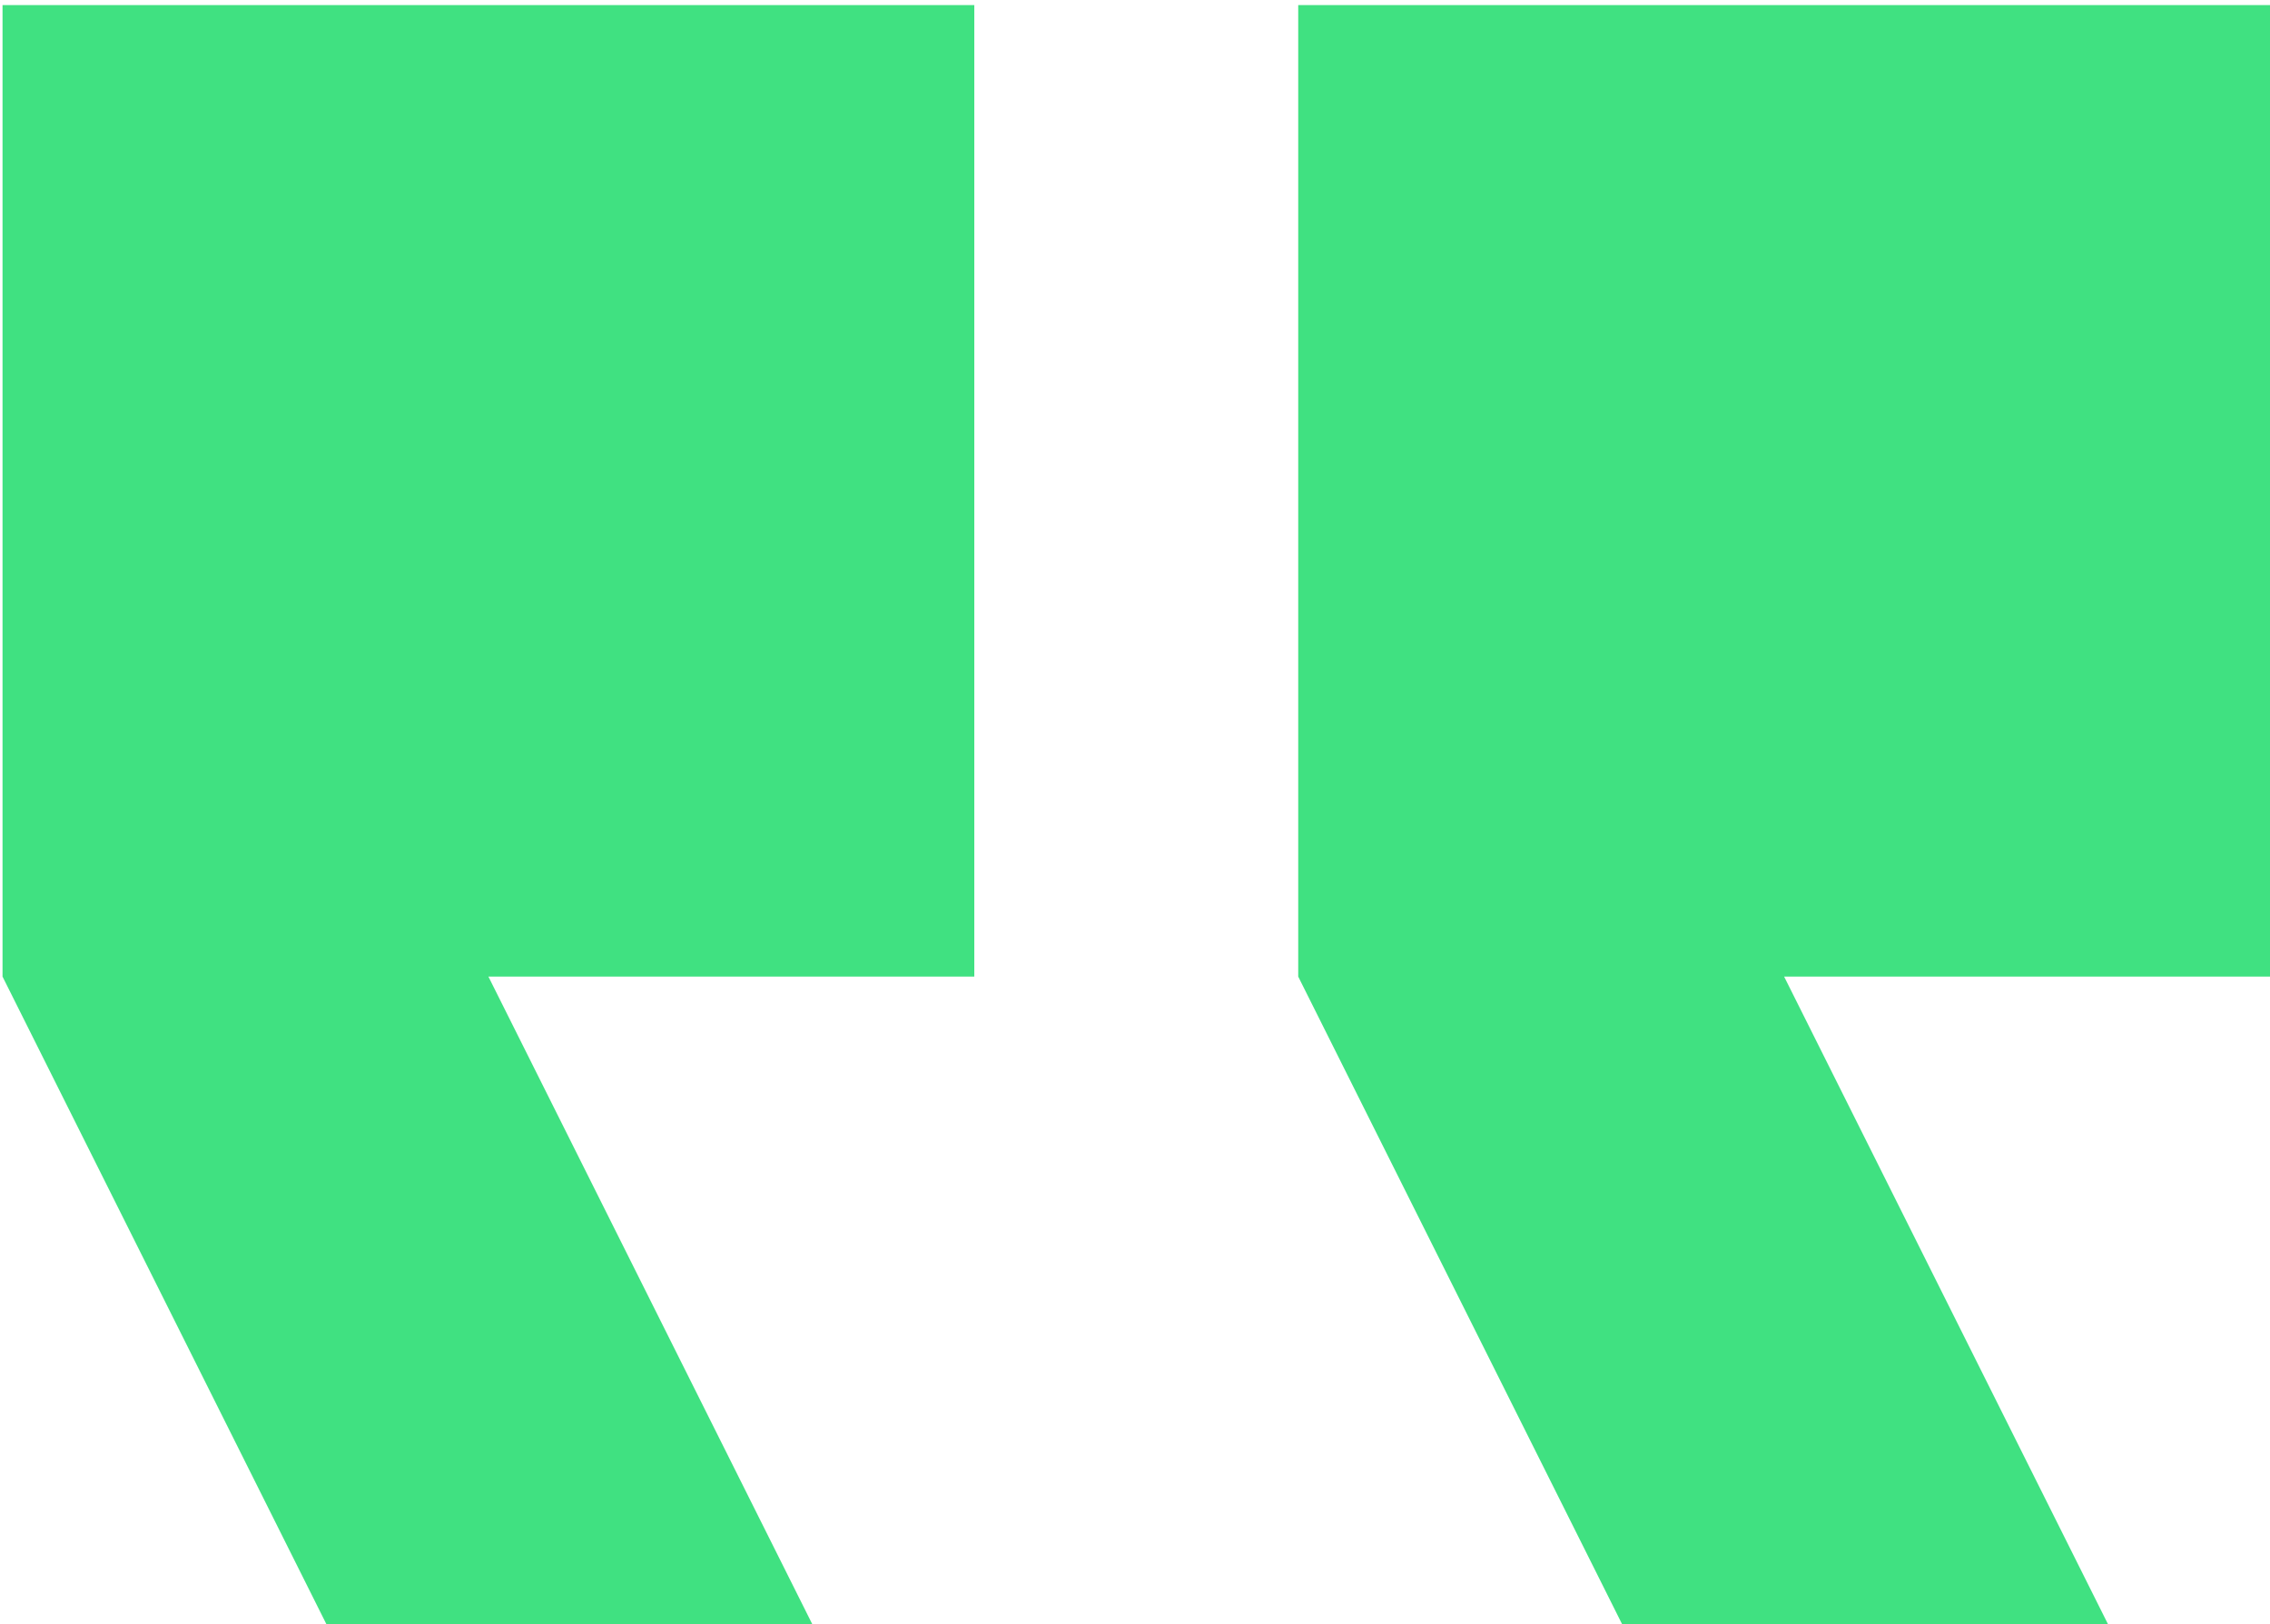 <?xml version="1.0" encoding="UTF-8"?>
<svg width="299px" height="214px" viewBox="0 0 299 214" version="1.1" xmlns="http://www.w3.org/2000/svg" xmlns:xlink="http://www.w3.org/1999/xlink">
    <!-- Generator: Sketch 52.6 (67491) - http://www.bohemiancoding.com/sketch -->
    <title>Leftquote</title>
    <desc>Created with Sketch.</desc>
    <g id="Page-1" stroke="none" stroke-width="1" fill="none" fill-rule="evenodd">
        <g id="Leftquote" transform="translate(149.5, 107) scale(-1, 1) translate(-149.5, -107) " fill="#40E181">
            <polygon id="Path" points="0 128.667 64 128.667 21.333 214 85.333 214 128 128.667 128 0.667 0 0.667"></polygon>
            <polygon id="Path" points="170.667 0.667 170.667 128.667 234.667 128.667 192 214 256 214 298.667 128.667 298.667 0.667"></polygon>
        </g>
    </g>
</svg>